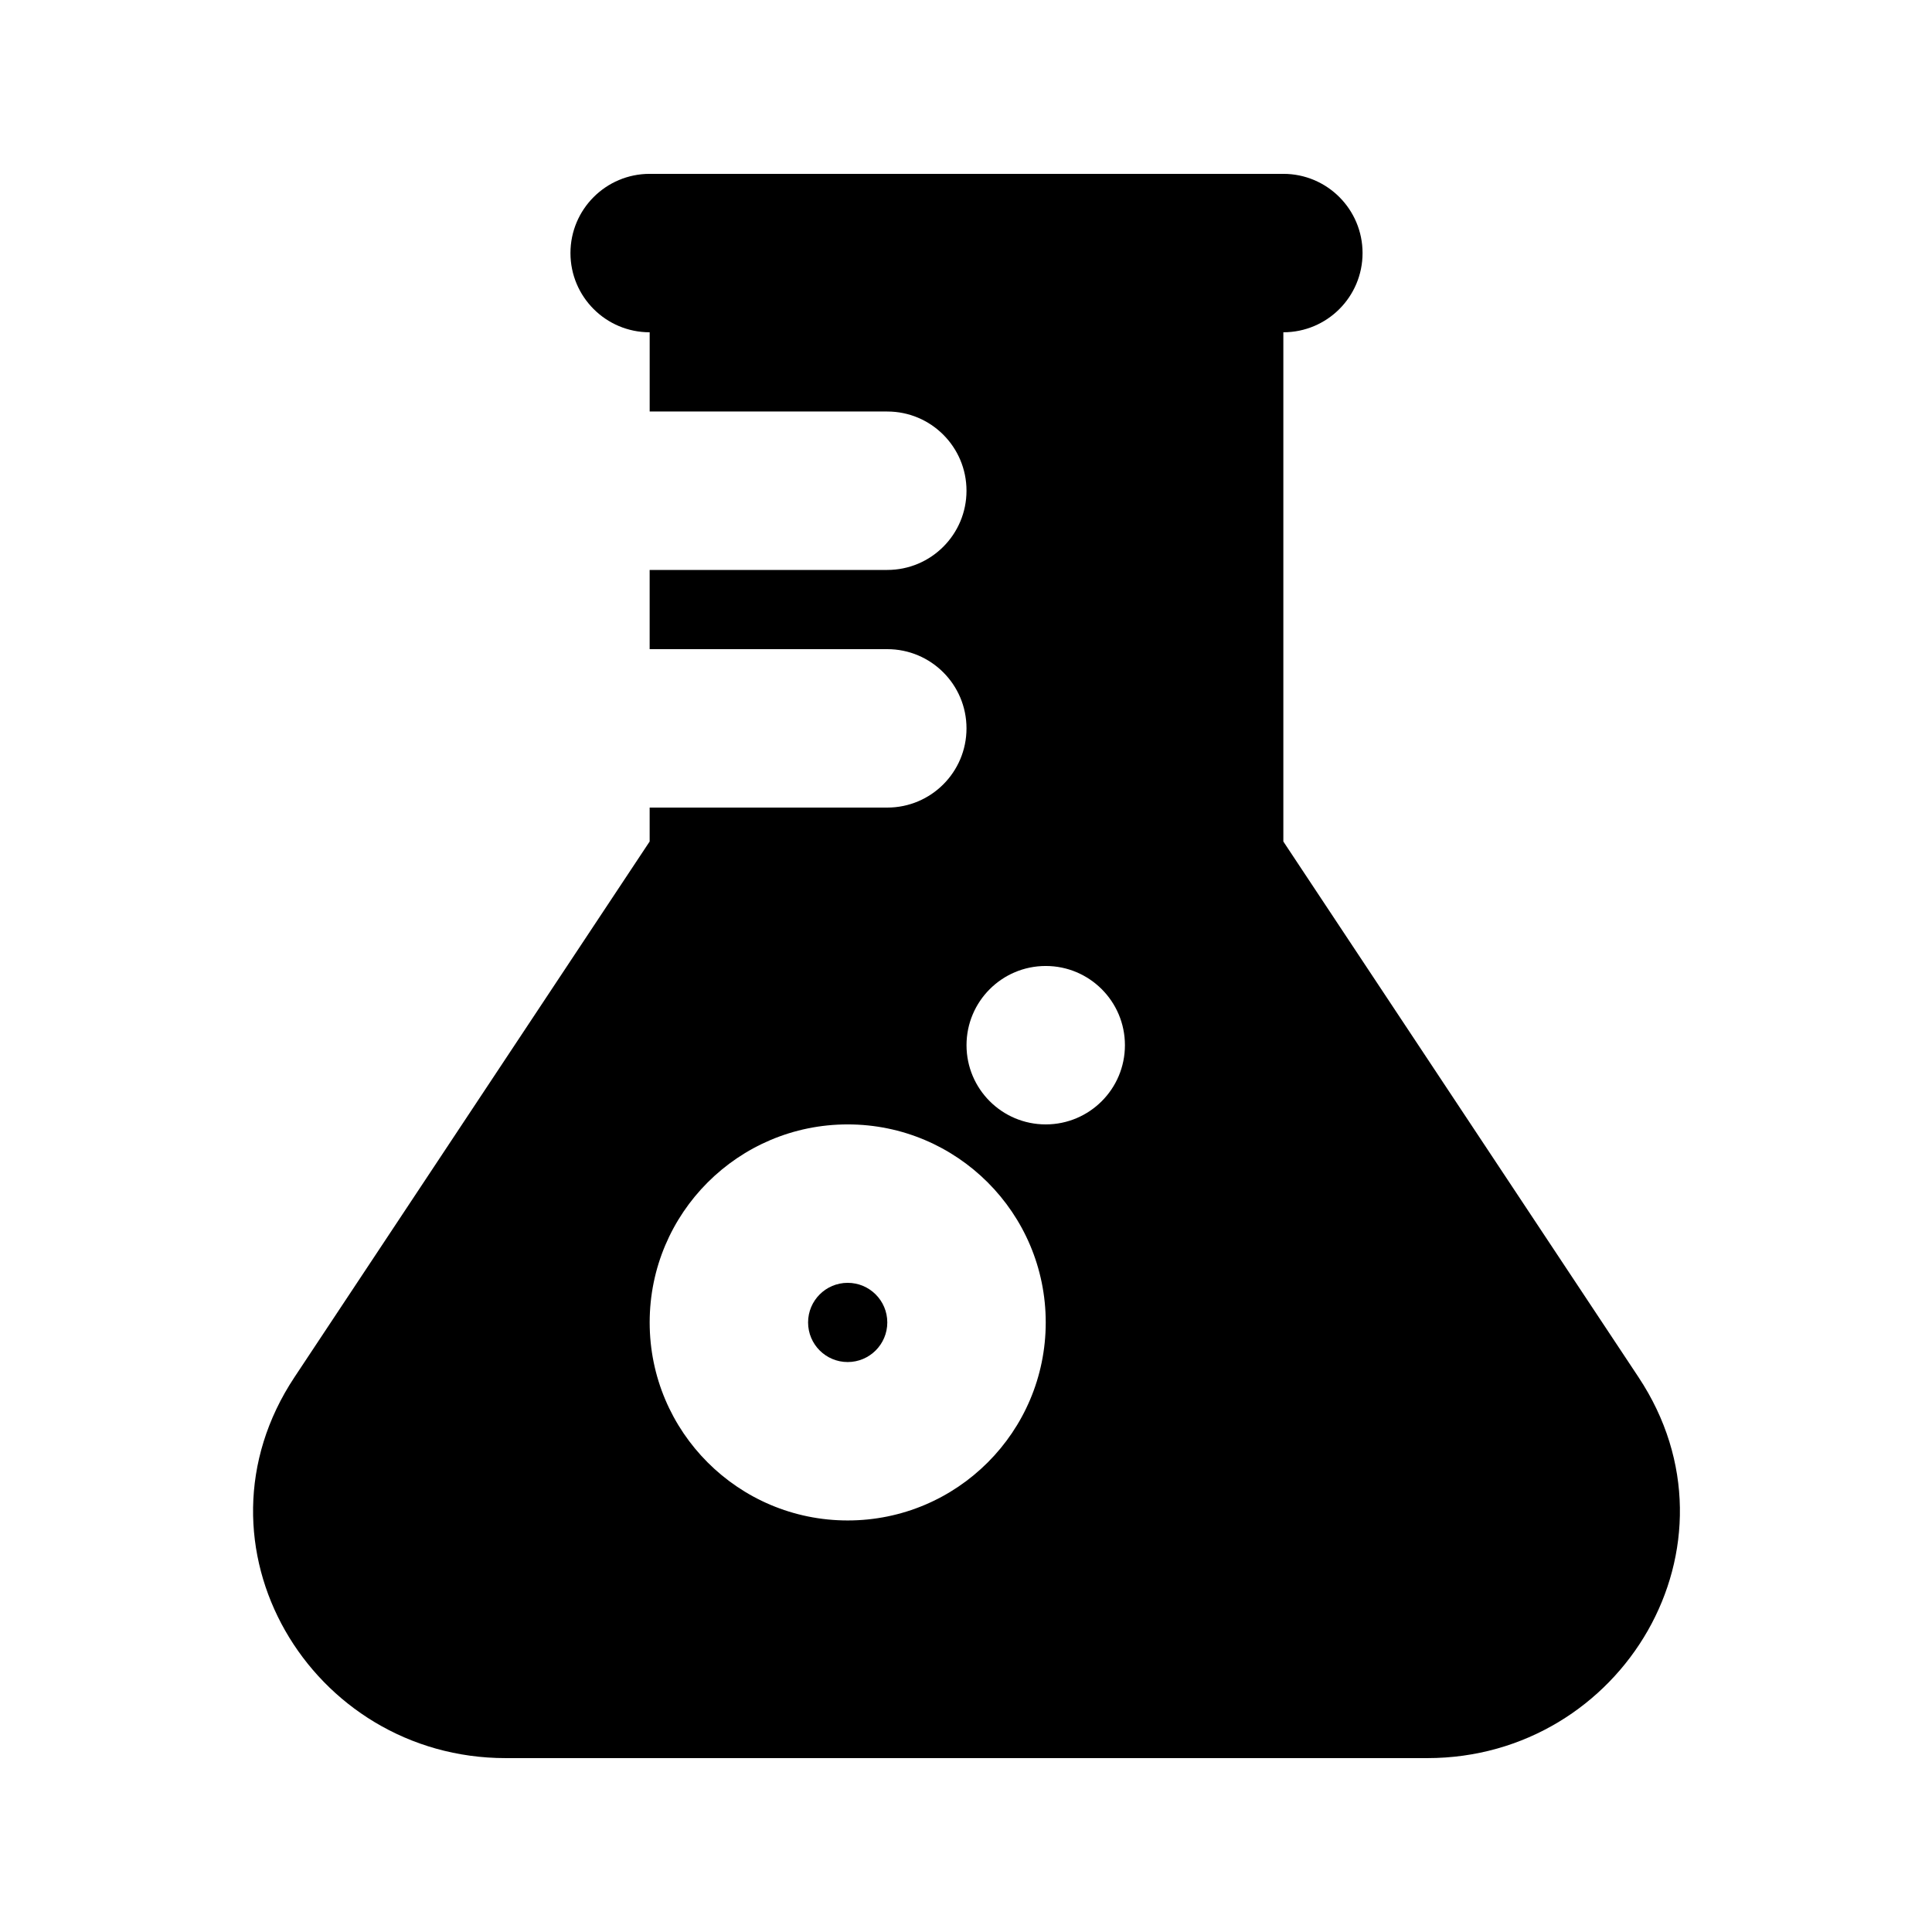 <?xml version="1.0" encoding="UTF-8"?>
<!-- Uploaded to: ICON Repo, www.svgrepo.com, Generator: ICON Repo Mixer Tools -->
<svg fill="#000000" width="800px" height="800px" version="1.1" viewBox="144 144 512 512" xmlns="http://www.w3.org/2000/svg">
 <g>
  <path d="m358.15 494.46c0-5.793 4.695-10.496 10.496-10.496 5.793 0 10.496 4.703 10.496 10.496 0 5.797-4.703 10.496-10.496 10.496-5.801 0-10.496-4.699-10.496-10.496z"/>
  <path d="m316.17 253.05v-20.992c-11.594 0-20.992-9.398-20.992-20.992s9.398-20.992 20.992-20.992h167.93c11.594 0 20.992 9.398 20.992 20.992s-9.398 20.992-20.992 20.992v134.95l94.125 141.96c29.48 44.473-4.242 100.95-55.988 100.95h-244.21c-51.746 0-85.473-56.48-55.988-100.95l94.125-141.96v-8.992h62.977c11.594 0 20.992-9.398 20.992-20.992s-9.398-20.992-20.992-20.992h-62.977v-20.992h62.977c11.594 0 20.992-9.398 20.992-20.992s-9.398-20.992-20.992-20.992zm52.48 188.93c-28.984 0-52.48 23.496-52.48 52.477 0 28.984 23.496 52.48 52.48 52.48 28.98 0 52.48-23.496 52.48-52.48 0-28.98-23.5-52.477-52.48-52.477zm31.488-20.992c0-11.594 9.395-20.992 20.992-20.992 11.594 0 20.988 9.398 20.988 20.992s-9.395 20.992-20.988 20.992c-11.598 0-20.992-9.398-20.992-20.992z" fill-rule="evenodd"/>
 </g>
</svg>